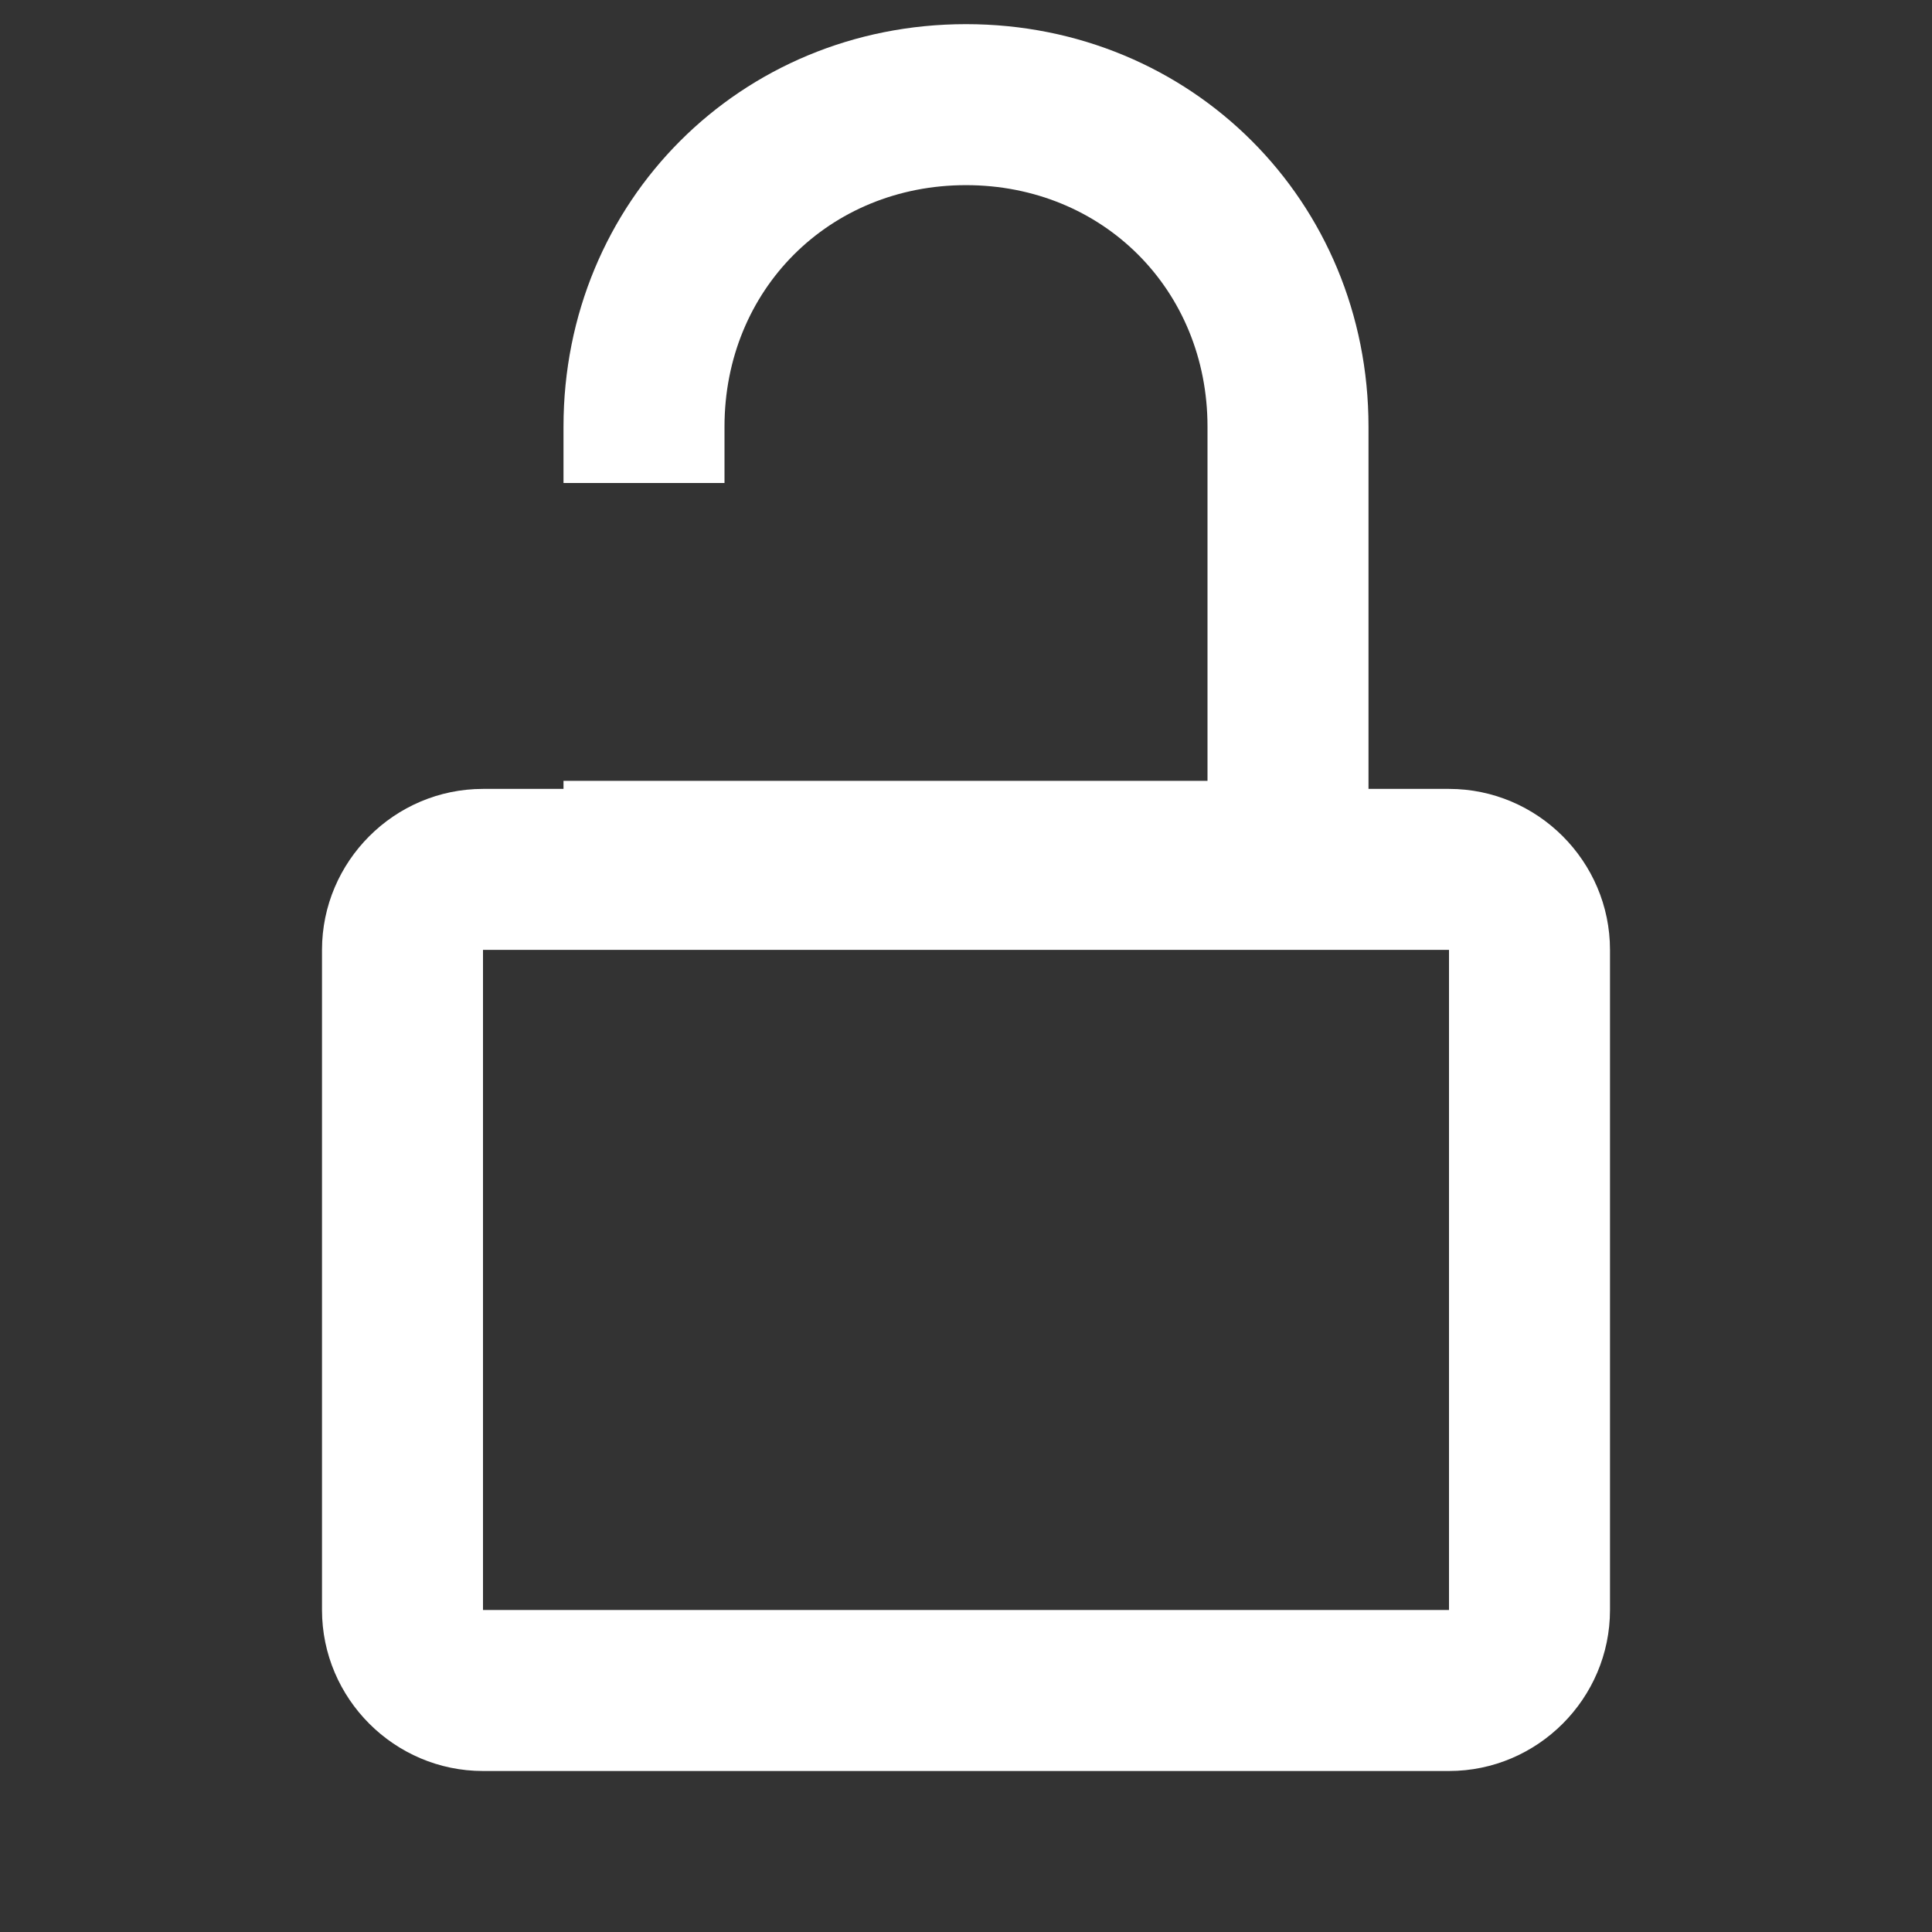 <?xml version="1.0" encoding="utf-8"?>
<!-- Generator: Adobe Illustrator 23.0.3, SVG Export Plug-In . SVG Version: 6.00 Build 0)  -->
<svg version="1.1" id="Layer_1" xmlns="http://www.w3.org/2000/svg" xmlns:xlink="http://www.w3.org/1999/xlink" x="0px" y="0px"
	 viewBox="0 0 24 24" style="enable-background:new 0 0 24 24;" xml:space="preserve">
<rect x="0" y="0" width="24" height="24" fill="#333333" stroke="none"/>
<style type="text/css">
	.st0{fill:none;}
	.st1{fill:#FFFFFF;}
</style>
<g>
	<path class="st0" d="M0,0h24v24H0V0z"/>
	<path class="st0" d="M0,0h24v24H0V0z"/>
</g>
<path class="st1" d="M7,9.8H6c-1.1,0-2,0.9-2,2V20c0,1.1,0.9,2,2,2h12c1.1,0,2-0.9,2-2v-8.2c0-1.1-0.9-2-2-2h-1V5.3c0-2.8-2.2-5-5-5
	s-5,2.2-5,5V6h2V5.3c0-1.7,1.3-3,3-3s3,1.3,3,3v4.4H9H7z M18,20H6v-8.2h12V20z"/>
</svg>
